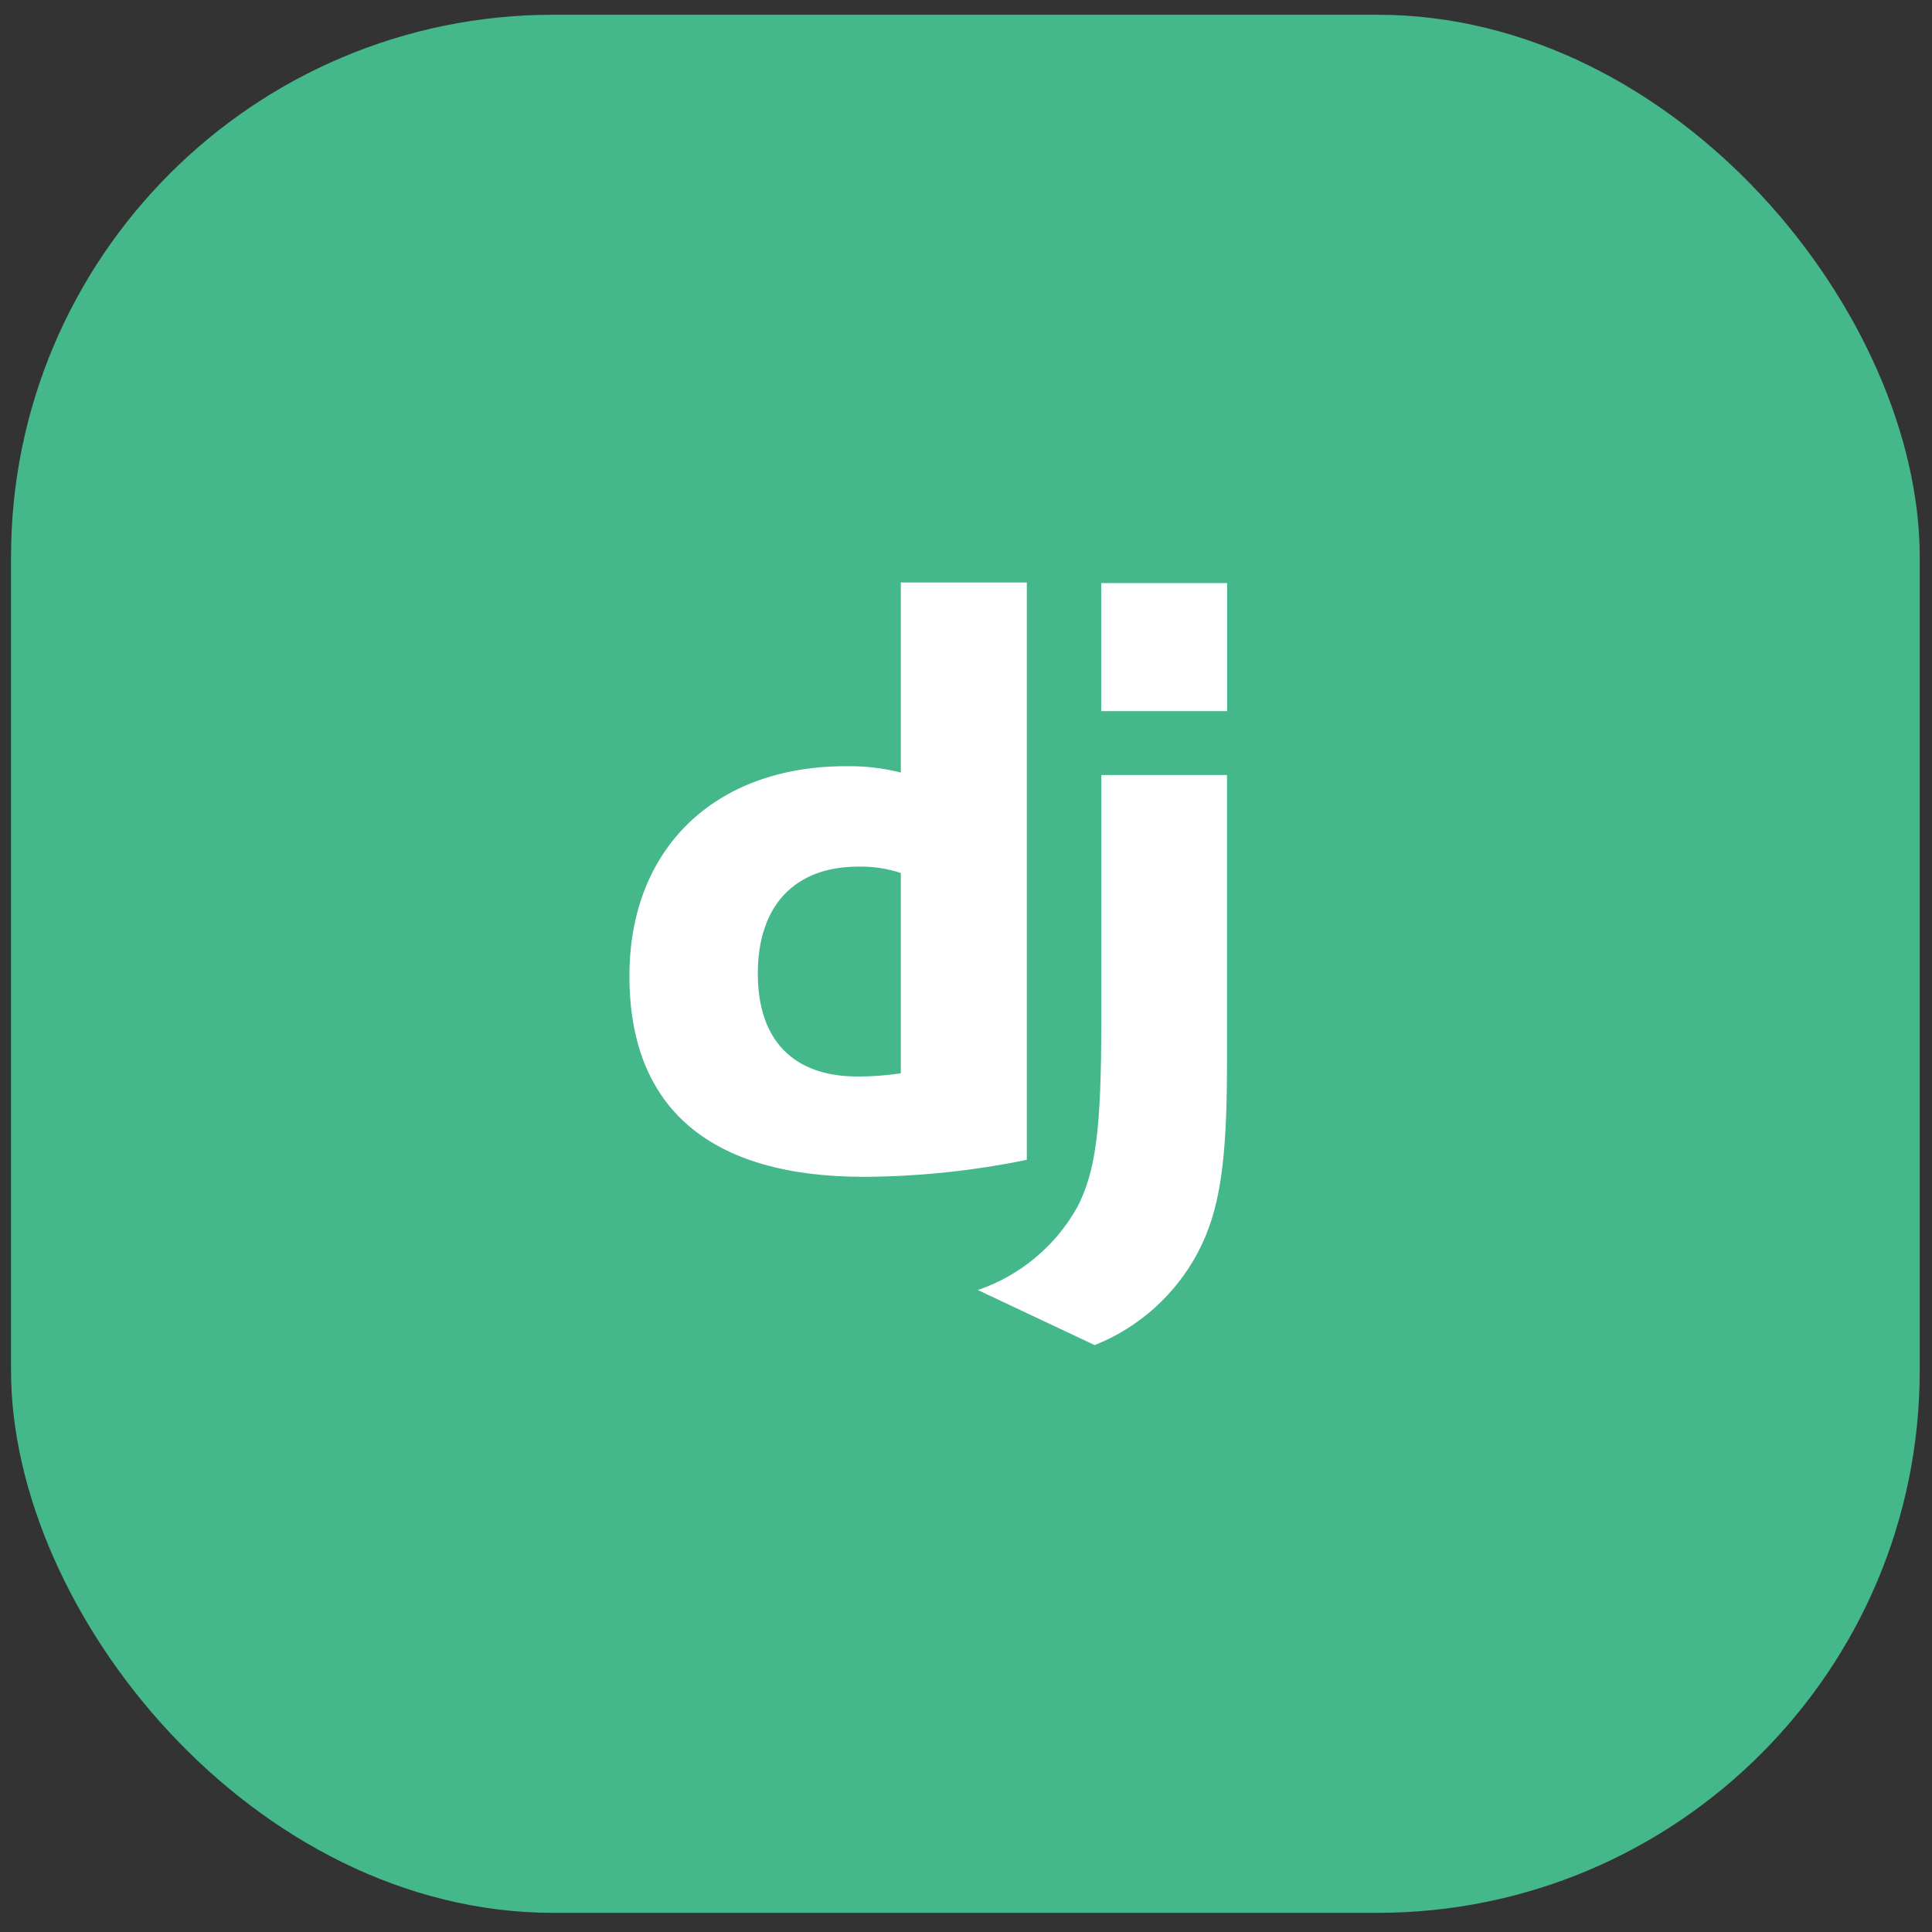 <svg xmlns="http://www.w3.org/2000/svg" width="57" height="57" viewBox="0 0 57 57" fill="none"><rect x="0" y="0" width="57" height="57" fill="#333333" stroke="none"/><rect x="0.325" y="0.435" width="56.313" height="56" rx="16" fill="#44B78B"></rect><path d="M26.577 17.185H30.294V34.218C28.707 34.545 27.092 34.713 25.472 34.72C20.933 34.715 18.57 32.687 18.57 28.793C18.57 25.043 21.076 22.605 24.96 22.605C25.505 22.596 26.049 22.659 26.577 22.793V17.185ZM26.577 25.756C26.172 25.622 25.749 25.559 25.323 25.568C23.448 25.568 22.358 26.715 22.358 28.724C22.358 30.68 23.396 31.76 25.3 31.76C25.727 31.761 26.154 31.73 26.577 31.666V25.76V25.756Z" fill="white"></path><path d="M36.2 22.865V31.396C36.2 34.334 35.98 35.745 35.335 36.963C34.676 38.201 33.6 39.166 32.297 39.685L28.849 38.06C30.102 37.632 31.152 36.754 31.794 35.596C32.325 34.545 32.492 33.327 32.492 30.123V22.865H36.2ZM32.489 17.204H36.205V20.98H32.489V17.204Z" fill="white"></path></svg>